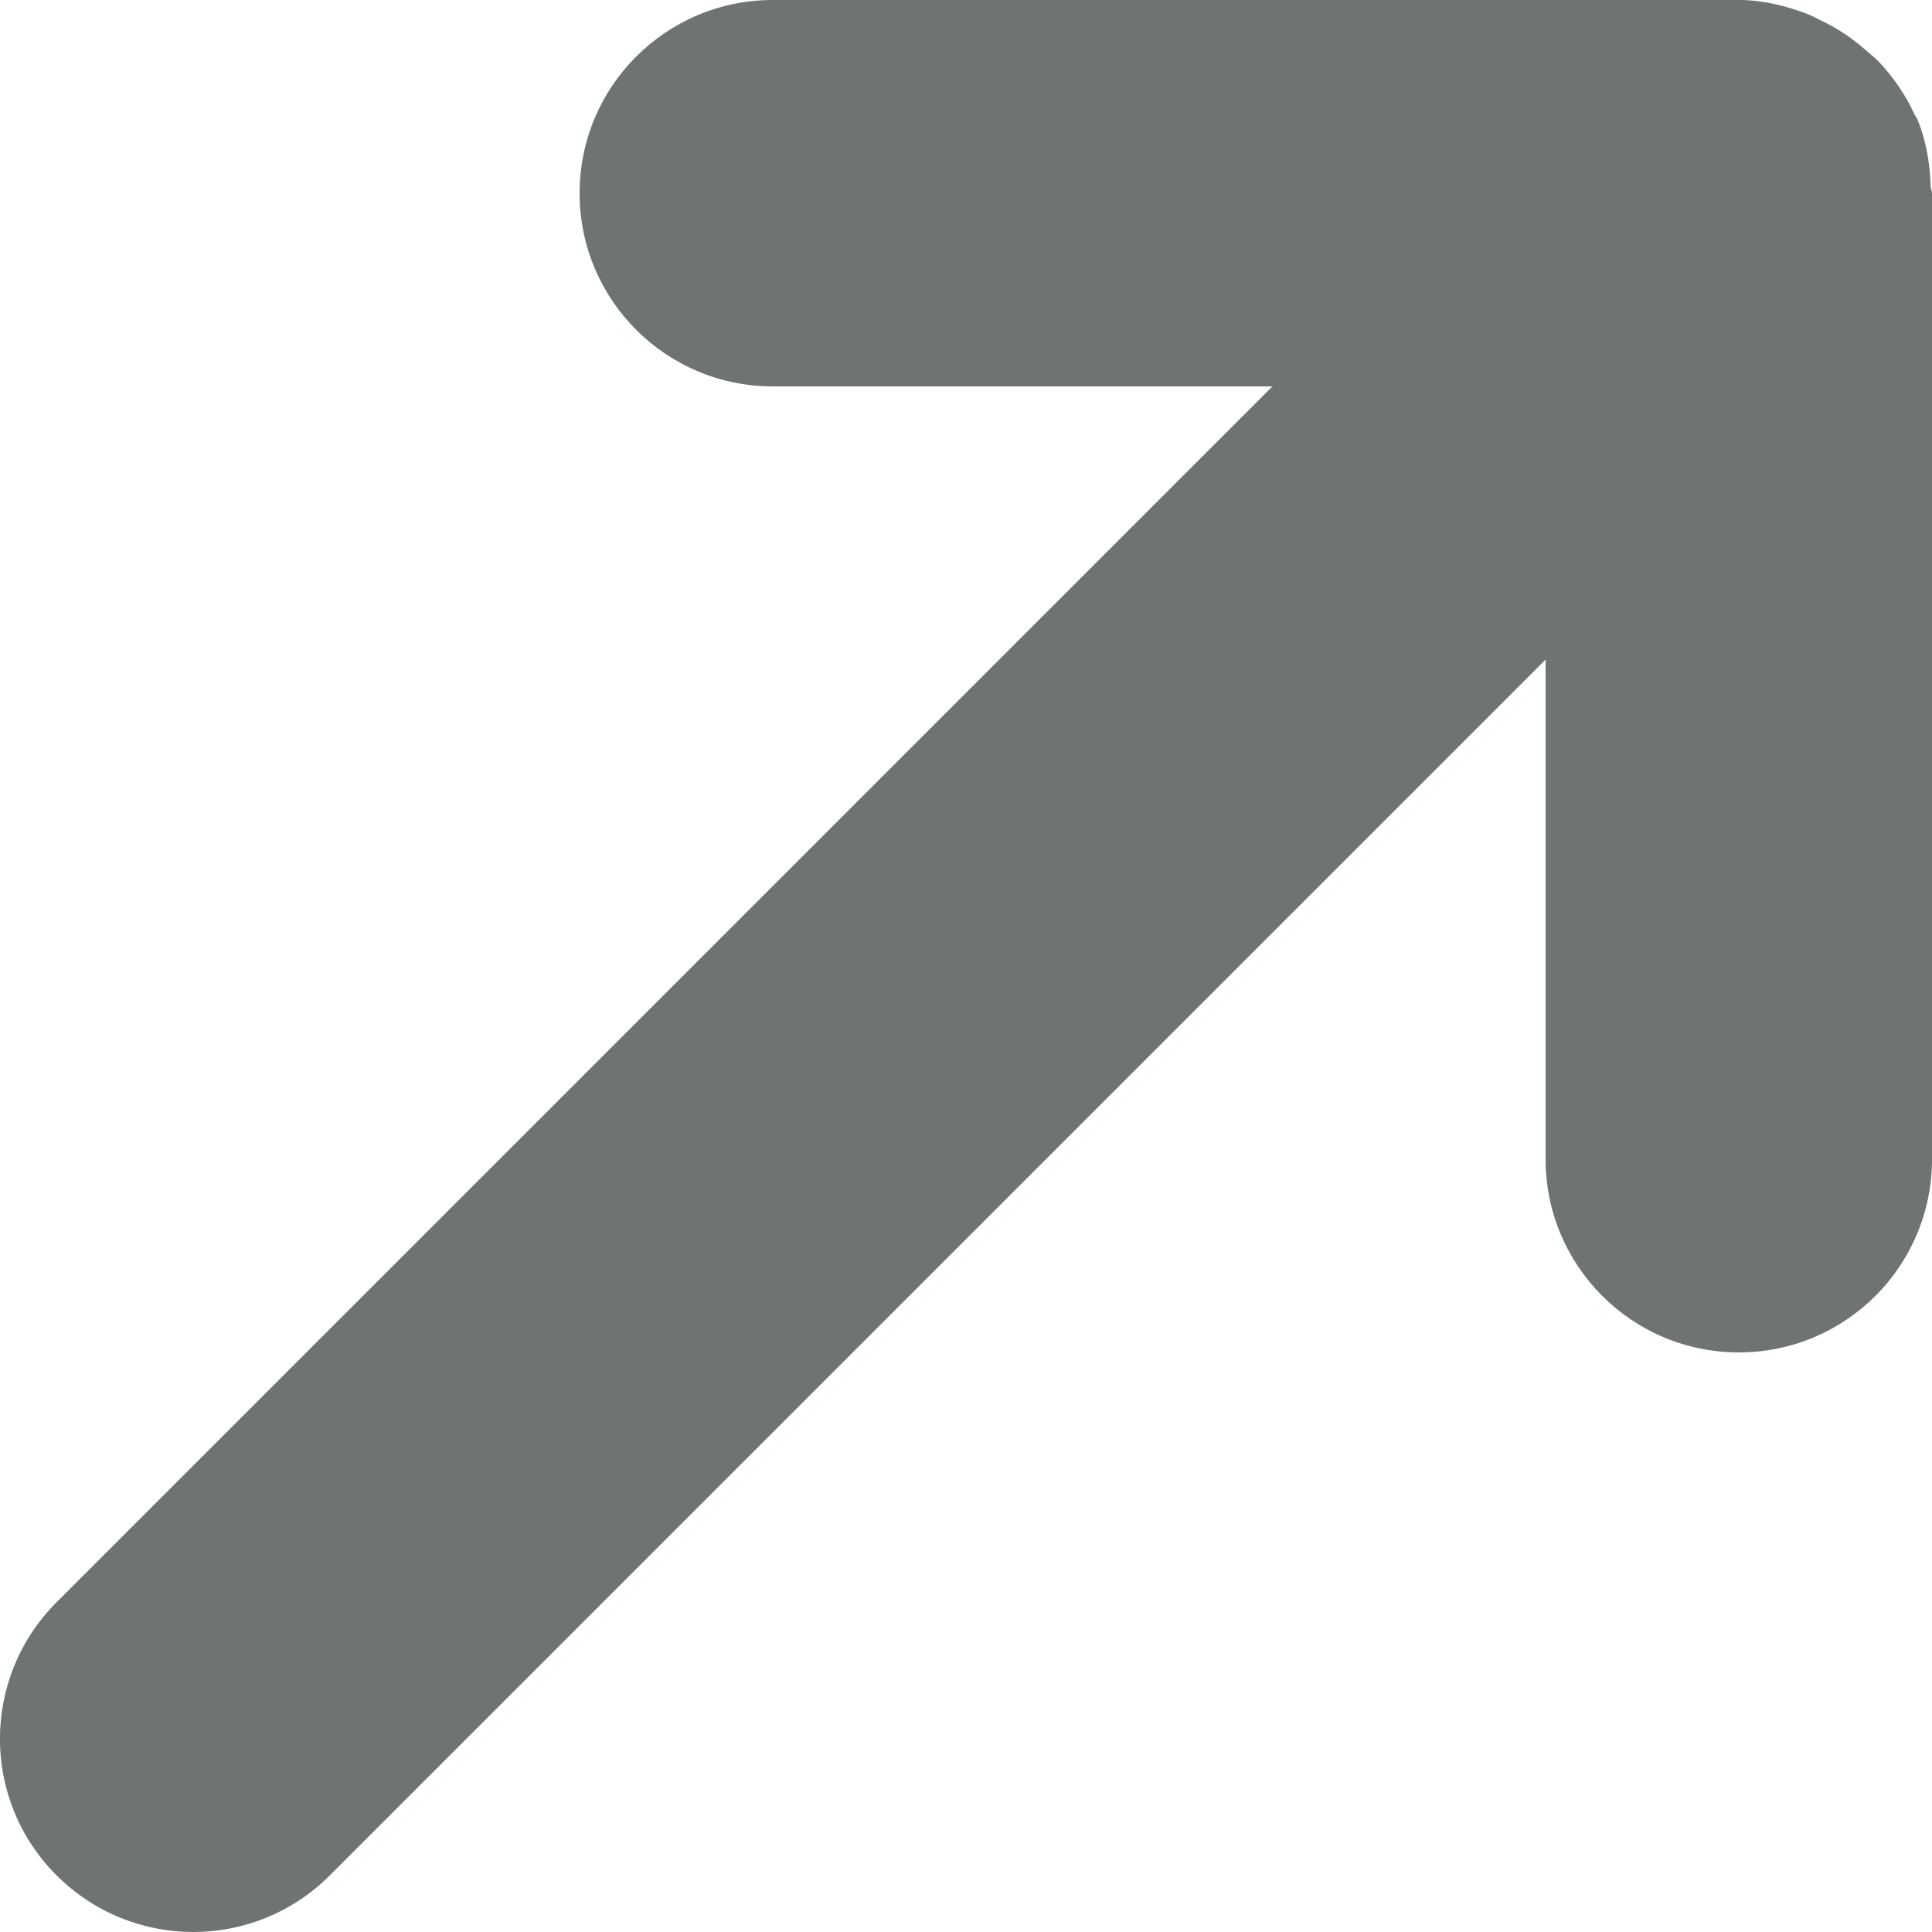 <svg width="10" height="10" viewBox="0 0 10 10" fill="none" xmlns="http://www.w3.org/2000/svg">
<path d="M9.993 0.963C9.989 0.847 9.971 0.73 9.924 0.617L9.923 0.614C9.919 0.606 9.911 0.599 9.908 0.589C9.862 0.489 9.801 0.402 9.729 0.324C9.705 0.299 9.679 0.279 9.653 0.256C9.589 0.2 9.52 0.153 9.444 0.115C9.412 0.1 9.383 0.083 9.349 0.07C9.239 0.029 9.123 0 9 0H4C3.448 0 3 0.447 3 1C3 1.553 3.448 2 4 2H6.586L0.293 8.293C-0.098 8.684 -0.098 9.317 0.293 9.707C0.489 9.902 0.744 10 1 10C1.256 10 1.512 9.902 1.707 9.707L8 3.414V6C8 6.553 8.448 7 9 7C9.553 7 10 6.553 10 6V1C10 0.987 9.993 0.977 9.993 0.963Z" fill="#6F7373"/>
</svg>
